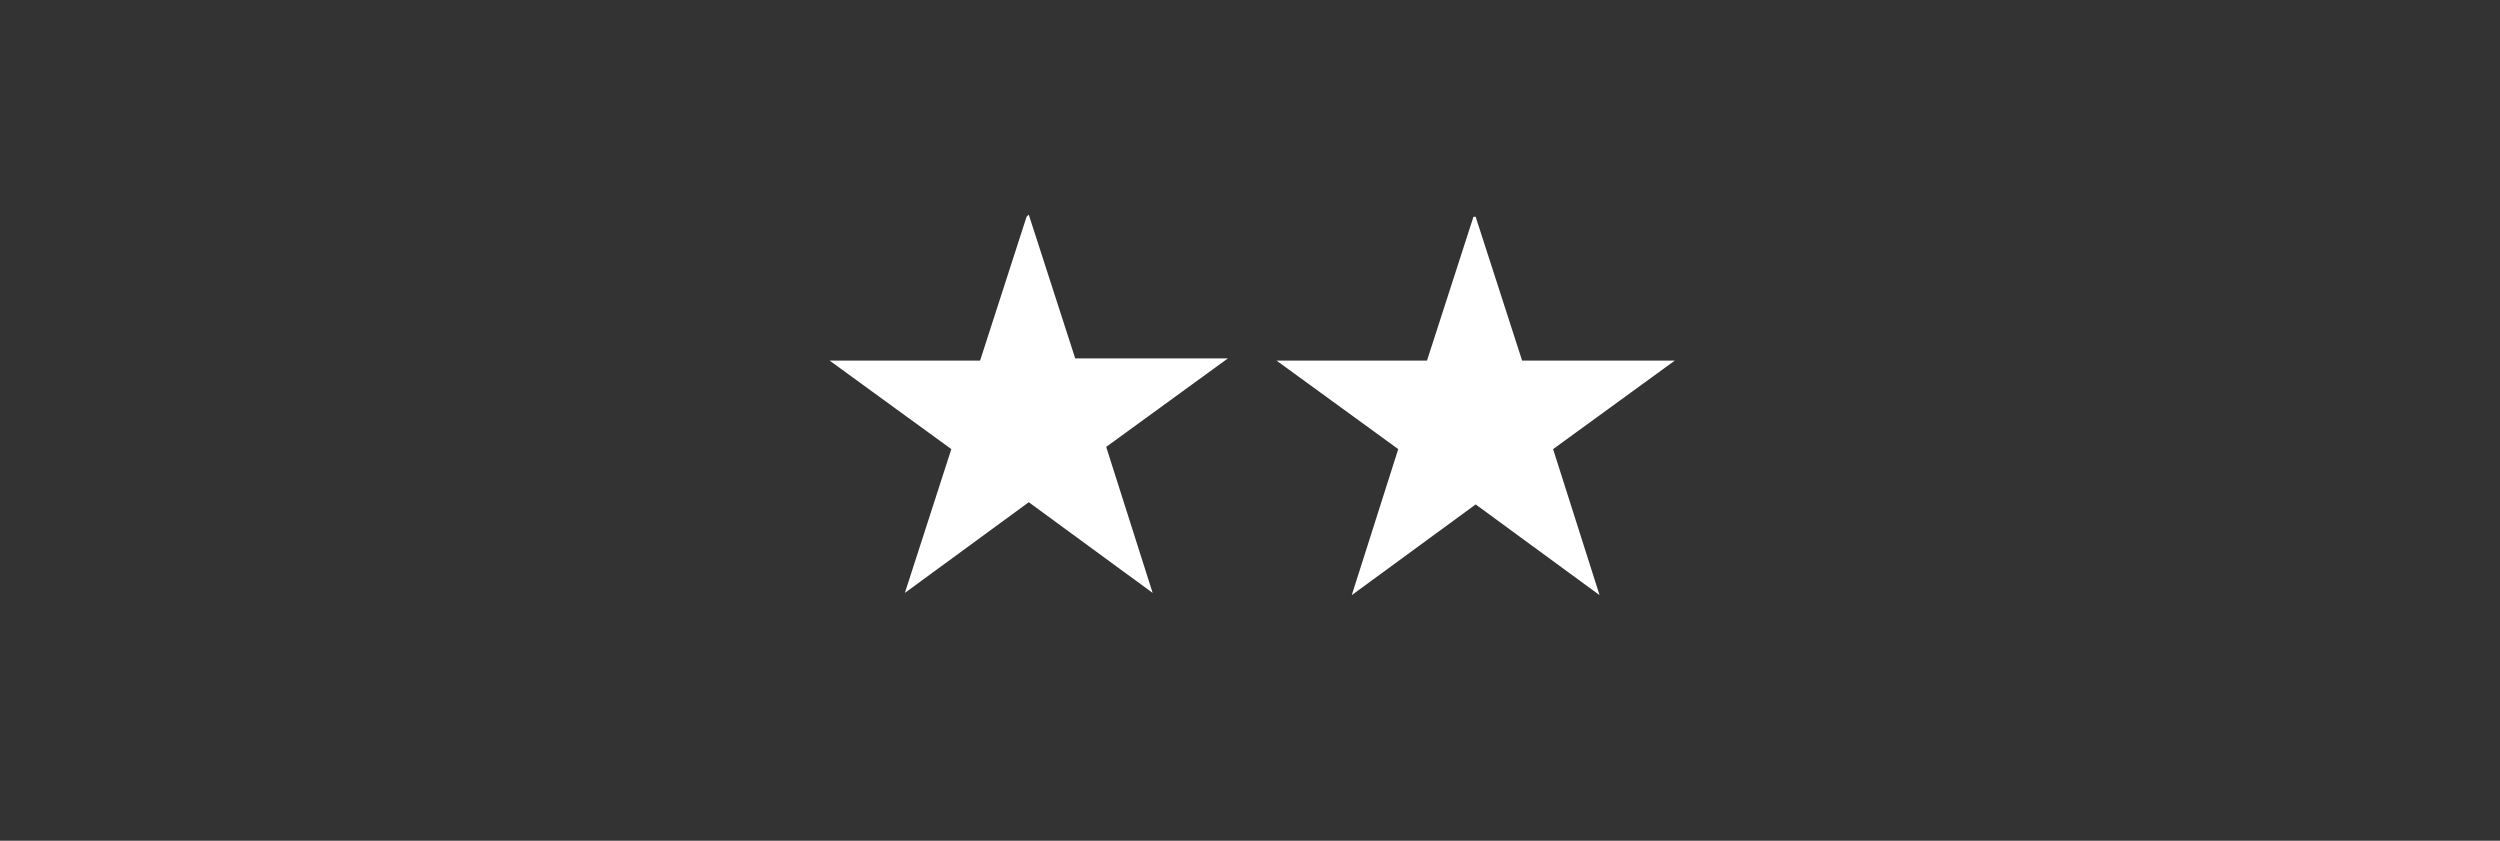 <?xml version="1.0" encoding="UTF-8"?>
<svg id="Layer_1" xmlns="http://www.w3.org/2000/svg" version="1.1" viewBox="0 0 113 38">
  <rect x="0" y="0" width="113" height="38" fill="#333333" stroke="none"/>
  <!-- Generator: Adobe Illustrator 29.3.1, SVG Export Plug-In . SVG Version: 2.1.0 Build 151)  -->
  <defs>
    <style>
      .st0, .st1 {
        fill: #fff;
      }

      .st1 {
        fill-opacity: 0;
      }
    </style>
  </defs>
  <g id="Stars-Related-3">
    <rect id="Zone" class="st1" y="0" width="113" height="38"/>
    <path id="Stars" class="st0" d="M46.4,9.8l-2.1,6.5h-6.8l5.5,4-2.1,6.5,5.6-4.1,5.6,4.1-2.1-6.6,5.5-4h-6.9l-2.1-6.5ZM66.6,9.8l-2.1,6.5h-6.8l5.5,4-2.1,6.6,5.6-4.1,5.6,4.1-2.1-6.6,5.5-4h-6.9l-2.1-6.5Z"/>
  </g>
</svg>